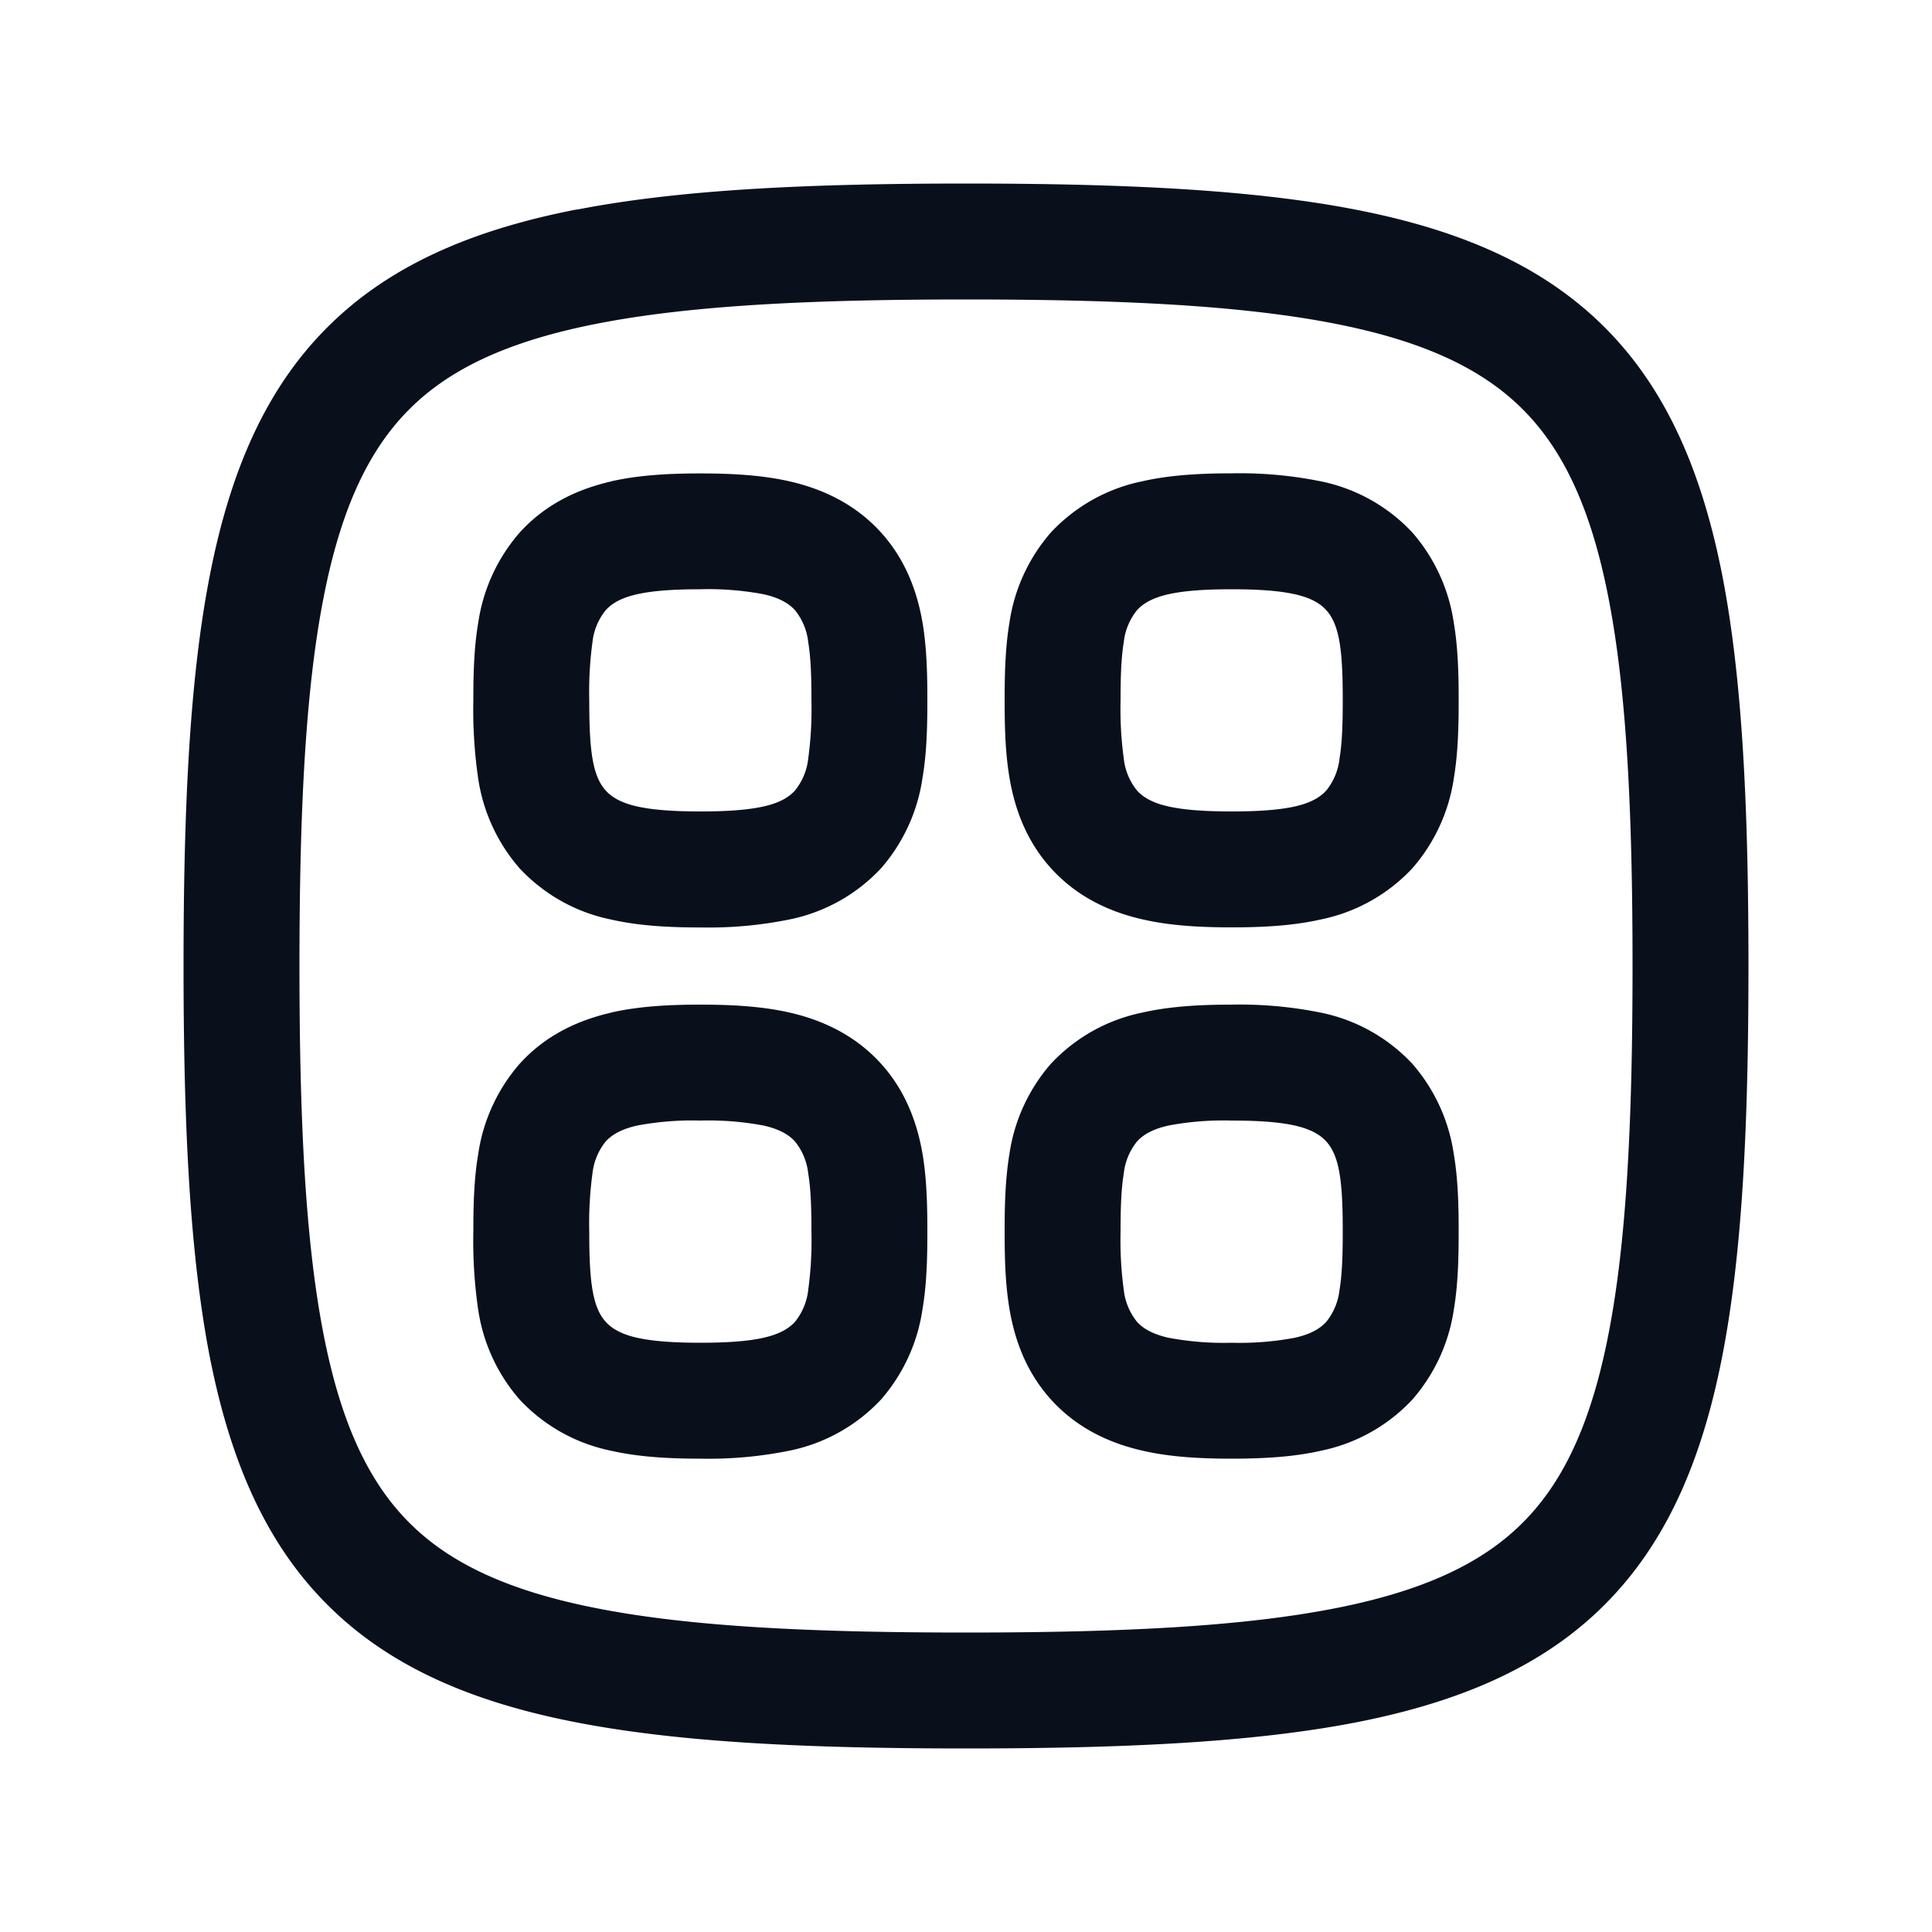 <svg
  xmlns="http://www.w3.org/2000/svg"
  width="20"
  height="20"
  fill="none"
  viewBox="0 0 20 20"
>
  <path
    fill="#09101C"
    fill-rule="evenodd"
    d="M3.347 6.2C3.163 7.148 3.1 8.381 3.1 10c0 1.619.063 2.852.247 3.8.182.942.474 1.547.89 1.963.415.416 1.021.708 1.963.89.948.184 2.18.247 3.8.247 1.619 0 2.852-.063 3.8-.247.942-.182 1.547-.474 1.963-.89.416-.416.708-1.021.89-1.963.184-.948.247-2.181.247-3.8 0-1.619-.063-2.852-.247-3.8-.182-.942-.474-1.547-.89-1.963-.416-.416-1.021-.708-1.963-.89-.948-.184-2.181-.247-3.8-.247-1.62 0-2.852.063-3.8.247-.942.182-1.548.474-1.963.89-.416.416-.708 1.021-.89 1.963ZM5.972 2.17C7.039 1.962 8.369 1.9 10 1.9c1.63 0 2.96.062 4.028.269 1.074.208 1.937.573 2.584 1.22.646.646 1.011 1.51 1.22 2.583.206 1.067.268 2.397.268 4.028 0 1.631-.062 2.96-.269 4.028-.208 1.074-.573 1.937-1.22 2.584-.646.647-1.51 1.011-2.583 1.22-1.067.206-2.397.268-4.028.268-1.631 0-2.96-.062-4.028-.269-1.074-.208-1.937-.572-2.584-1.22-.647-.646-1.011-1.51-1.22-2.583C1.963 12.961 1.9 11.631 1.9 10c0-1.631.062-2.96.269-4.028.208-1.074.572-1.937 1.22-2.584.646-.646 1.509-1.011 2.583-1.22Zm.354 2.813c.293-.067.613-.082.924-.082.31 0 .63.015.924.082.307.07.662.215.947.53.28.31.383.665.43.938.044.264.049.548.049.8s-.005.536-.05.8a1.82 1.82 0 0 1-.429.937 1.78 1.78 0 0 1-.947.53 4.211 4.211 0 0 1-.924.083c-.31 0-.63-.015-.924-.082a1.78 1.78 0 0 1-.947-.53 1.82 1.82 0 0 1-.43-.938 4.916 4.916 0 0 1-.049-.8c0-.252.005-.536.05-.8a1.82 1.82 0 0 1 .429-.937c.285-.316.64-.46.947-.53ZM7.25 6.1c-.284 0-.497.016-.656.052-.16.036-.258.092-.324.165a.634.634 0 0 0-.137.332 3.81 3.81 0 0 0-.033.601c0 .25.007.445.033.6.026.155.07.259.137.333.066.073.165.129.324.165.16.036.372.052.656.052.284 0 .497-.016.656-.052.16-.036.258-.092.324-.165a.634.634 0 0 0 .137-.332A3.81 3.81 0 0 0 8.4 7.25c0-.25-.007-.445-.033-.6a.634.634 0 0 0-.137-.333c-.066-.073-.165-.129-.324-.165A3.074 3.074 0 0 0 7.25 6.1Zm5.5-1.2c-.31 0-.63.015-.924.082a1.78 1.78 0 0 0-.947.53 1.82 1.82 0 0 0-.43.938c-.044.264-.049.548-.049.8s.005.536.05.8c.046.273.15.628.429.937.285.316.64.46.947.53.293.068.613.083.924.083.31 0 .63-.015.924-.082a1.78 1.78 0 0 0 .947-.53 1.82 1.82 0 0 0 .43-.938c.044-.264.049-.548.049-.8s-.005-.536-.05-.8a1.82 1.82 0 0 0-.429-.937 1.78 1.78 0 0 0-.947-.53 4.21 4.21 0 0 0-.924-.083Zm-.656 1.252c.16-.036.372-.052.656-.052.284 0 .496.016.656.052.16.036.258.092.324.165.067.074.111.178.137.332.026.156.033.351.033.601s-.007.445-.033.6a.635.635 0 0 1-.137.333c-.066.073-.165.129-.324.165-.16.036-.372.052-.656.052-.284 0-.496-.016-.656-.052-.16-.036-.258-.092-.324-.165a.635.635 0 0 1-.137-.332 3.806 3.806 0 0 1-.033-.601c0-.25.007-.445.033-.6a.635.635 0 0 1 .137-.333c.066-.073.165-.129.324-.165Zm-5.768 4.33c.293-.067.613-.082.924-.082.31 0 .63.015.924.082.307.07.662.215.947.53.28.31.383.665.43.938.044.264.049.549.049.8 0 .252-.005.537-.05.8a1.82 1.82 0 0 1-.429.937 1.78 1.78 0 0 1-.947.53 4.211 4.211 0 0 1-.924.083c-.31 0-.63-.015-.924-.082a1.78 1.78 0 0 1-.947-.53 1.82 1.82 0 0 1-.43-.938 4.916 4.916 0 0 1-.049-.8c0-.252.005-.537.05-.8a1.82 1.82 0 0 1 .429-.937c.285-.316.64-.46.947-.53ZM7.25 11.6a3.07 3.07 0 0 0-.656.052c-.16.037-.258.092-.324.165a.634.634 0 0 0-.137.332 3.81 3.81 0 0 0-.033.601c0 .25.007.445.033.6.026.155.07.259.137.333.066.073.165.129.324.165.16.036.372.052.656.052.284 0 .497-.016.656-.052.16-.037.258-.092.324-.165a.634.634 0 0 0 .137-.332 3.81 3.81 0 0 0 .033-.601c0-.25-.007-.445-.033-.6a.634.634 0 0 0-.137-.333c-.066-.073-.165-.129-.324-.165a3.07 3.07 0 0 0-.656-.052Zm5.5-1.2c-.31 0-.63.015-.924.082a1.78 1.78 0 0 0-.947.53 1.82 1.82 0 0 0-.43.938c-.044.264-.049.549-.049.8 0 .252.005.537.05.8.046.273.15.628.429.937.285.316.64.46.947.53.293.068.613.083.924.083.31 0 .63-.015.924-.082a1.78 1.78 0 0 0 .947-.53 1.82 1.82 0 0 0 .43-.938c.044-.264.049-.549.049-.8 0-.252-.005-.537-.05-.8a1.82 1.82 0 0 0-.429-.937 1.78 1.78 0 0 0-.947-.53 4.21 4.21 0 0 0-.924-.083Zm-.656 1.252a3.07 3.07 0 0 1 .656-.052c.284 0 .496.016.656.052.16.037.258.092.324.165.067.074.111.178.137.332.026.156.033.352.033.601 0 .25-.007.445-.033.6a.635.635 0 0 1-.137.333c-.066.073-.165.129-.324.165a3.07 3.07 0 0 1-.656.052 3.07 3.07 0 0 1-.656-.052c-.16-.037-.258-.092-.324-.165a.635.635 0 0 1-.137-.332 3.807 3.807 0 0 1-.033-.601c0-.25.007-.445.033-.6a.635.635 0 0 1 .137-.333c.066-.073.165-.129.324-.165Z"
    clip-rule="evenodd"
  />
</svg>
